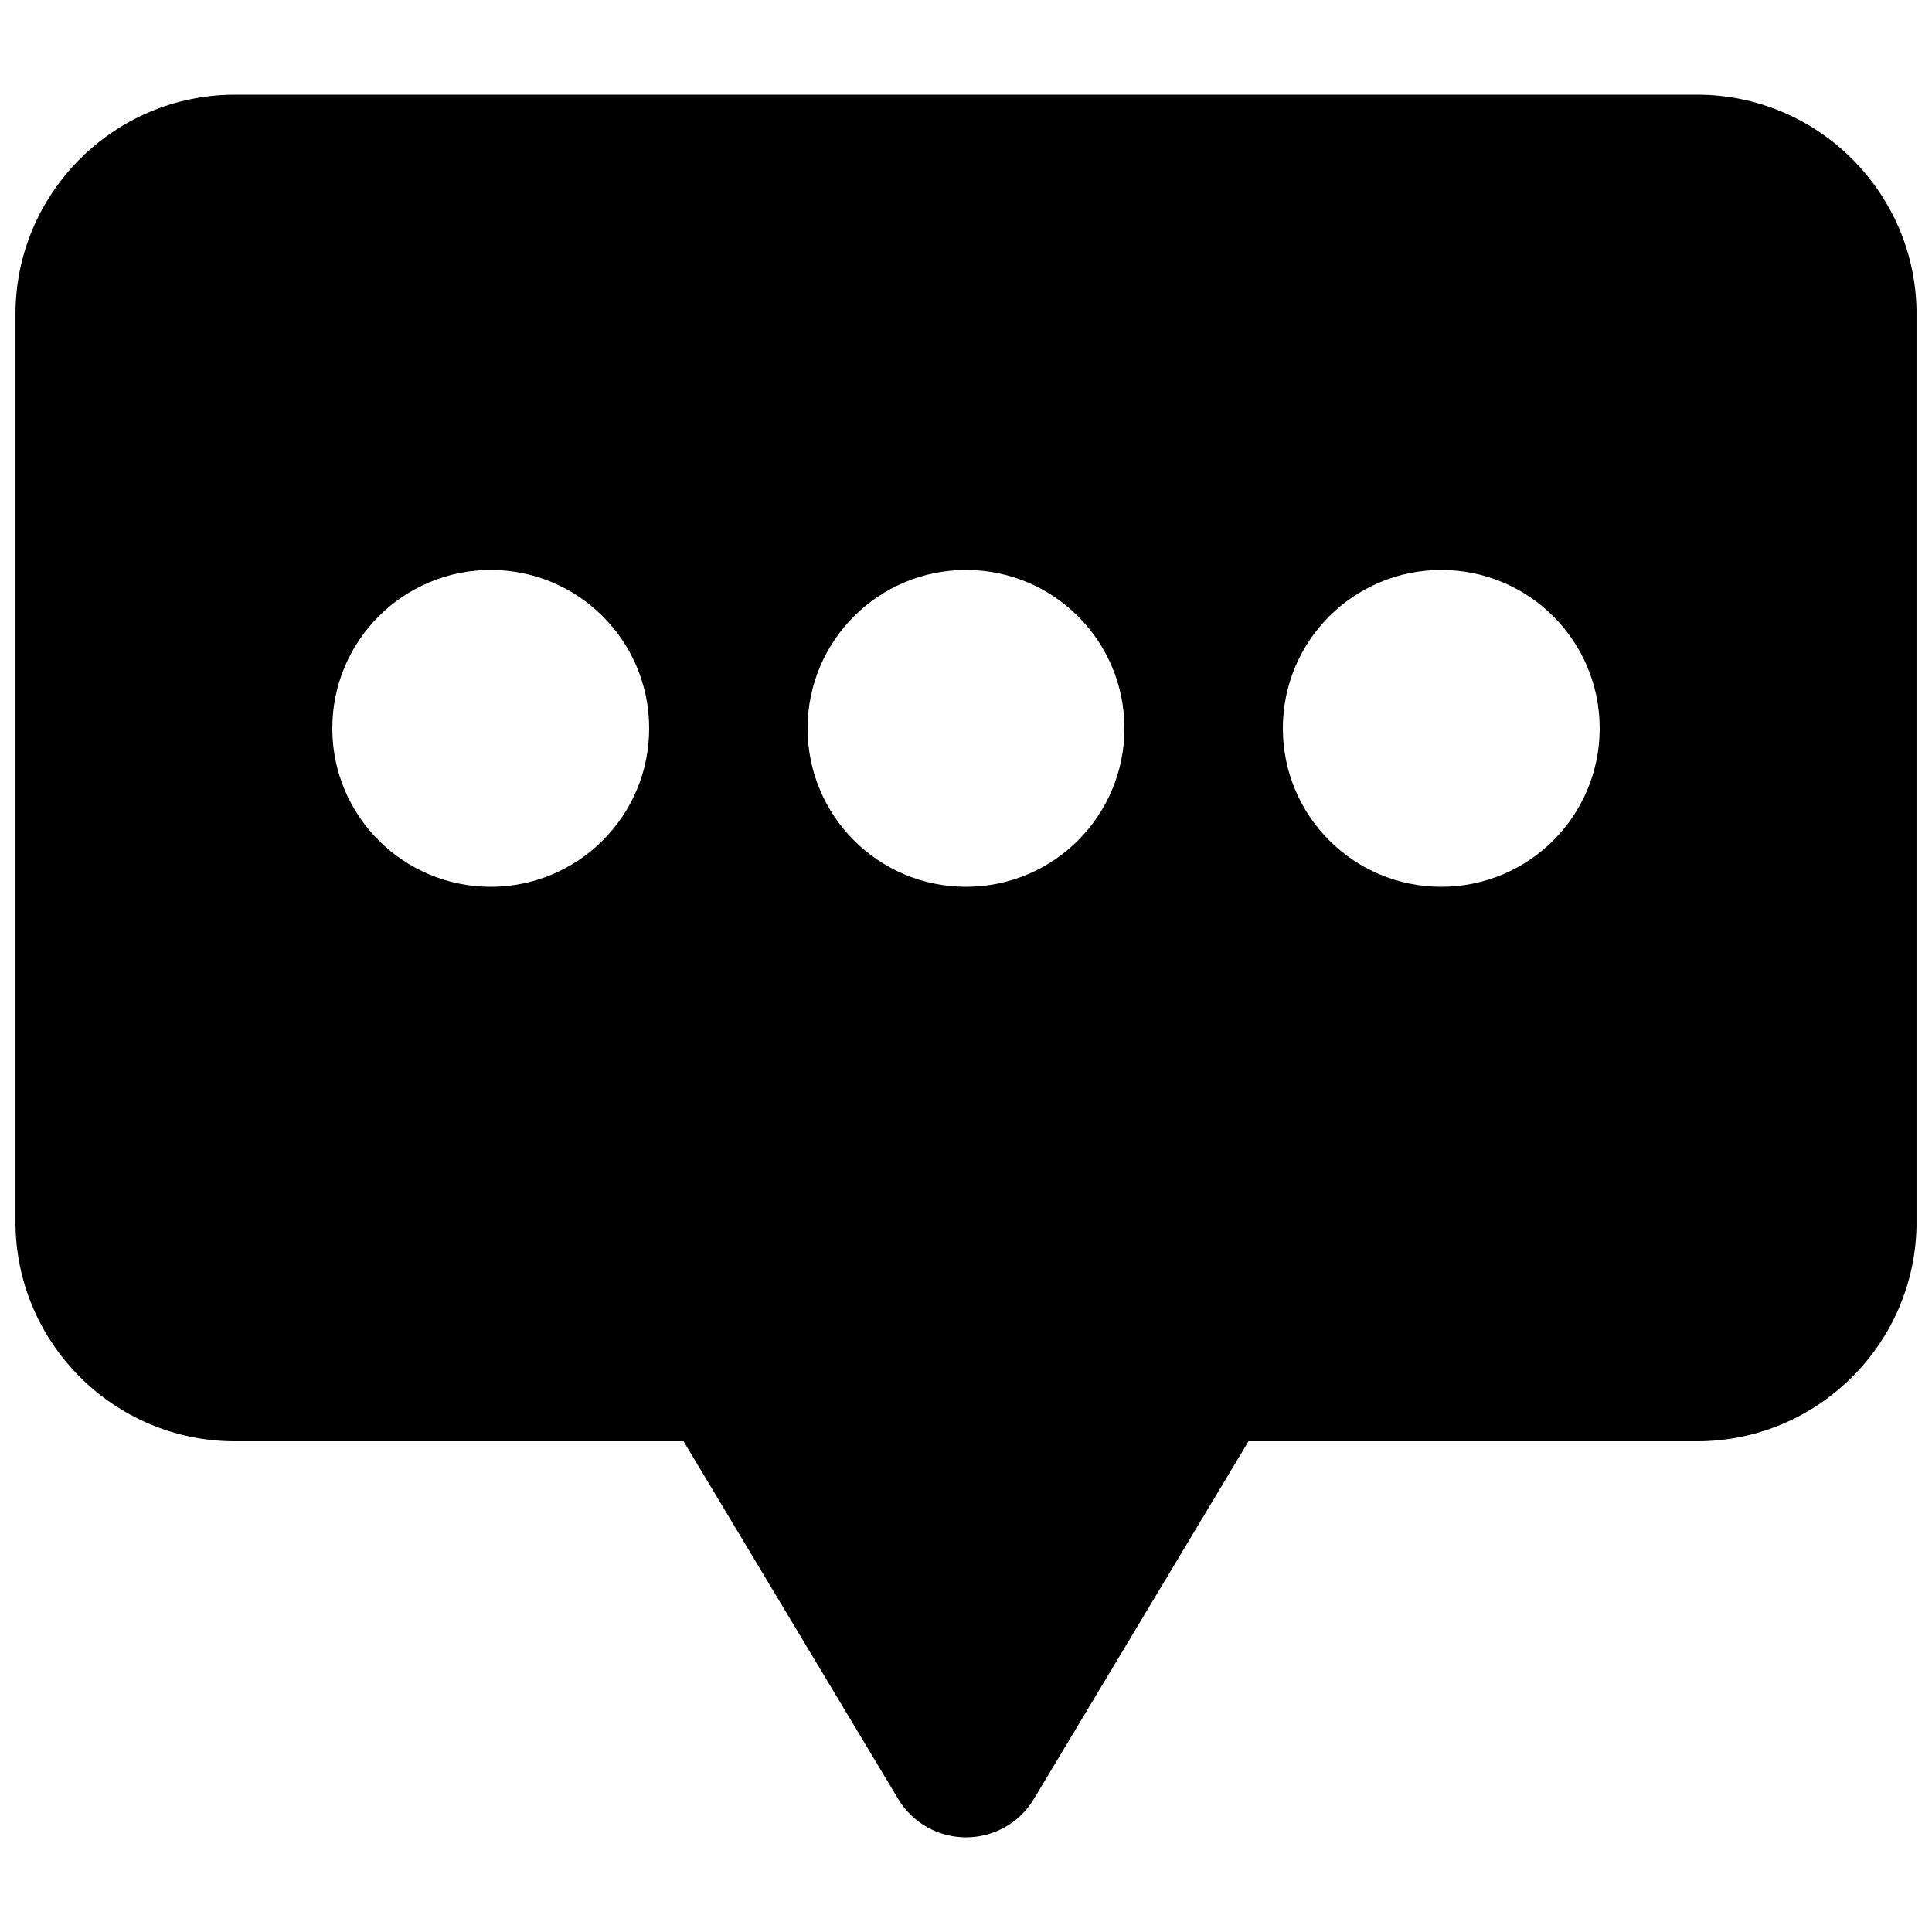 <?xml version="1.0" encoding="UTF-8"?>
<!-- Uploaded to: SVG Repo, www.svgrepo.com, Generator: SVG Repo Mixer Tools -->
<svg width="800px" height="800px" version="1.1" viewBox="144 144 512 512" xmlns="http://www.w3.org/2000/svg">
 <defs>
  <clipPath id="a">
   <path d="m148.09 169h503.81v462h-503.81z"/>
  </clipPath>
 </defs>
 <g clip-path="url(#a)">
  <path d="m525.95 379.01c-23.195 0-41.984-18.789-41.984-41.984 0-23.199 18.789-41.984 41.984-41.984 23.199 0 41.984 18.785 41.984 41.984 0 23.195-18.785 41.984-41.984 41.984m-125.95 0c-23.199 0-41.984-18.789-41.984-41.984 0-23.199 18.785-41.984 41.984-41.984 23.195 0 41.984 18.785 41.984 41.984 0 23.195-18.789 41.984-41.984 41.984m-125.95 0c-23.195 0-41.984-18.789-41.984-41.984 0-23.199 18.789-41.984 41.984-41.984s41.984 18.785 41.984 41.984c0 23.195-18.789 41.984-41.984 41.984m319.69-209.92h-387.47c-32.074 0-58.168 26.094-58.168 58.168v240.53c0 32.078 26.094 58.168 58.168 58.168h118.88l56.867 94.781c3.777 6.316 10.602 10.18 17.992 10.18 7.387 0 14.211-3.863 17.988-10.18l56.867-94.781h118.88c32.074 0 58.168-26.09 58.168-58.168v-240.53c0-32.074-26.094-58.168-58.168-58.168" fill-rule="evenodd"/>
 </g>
</svg>